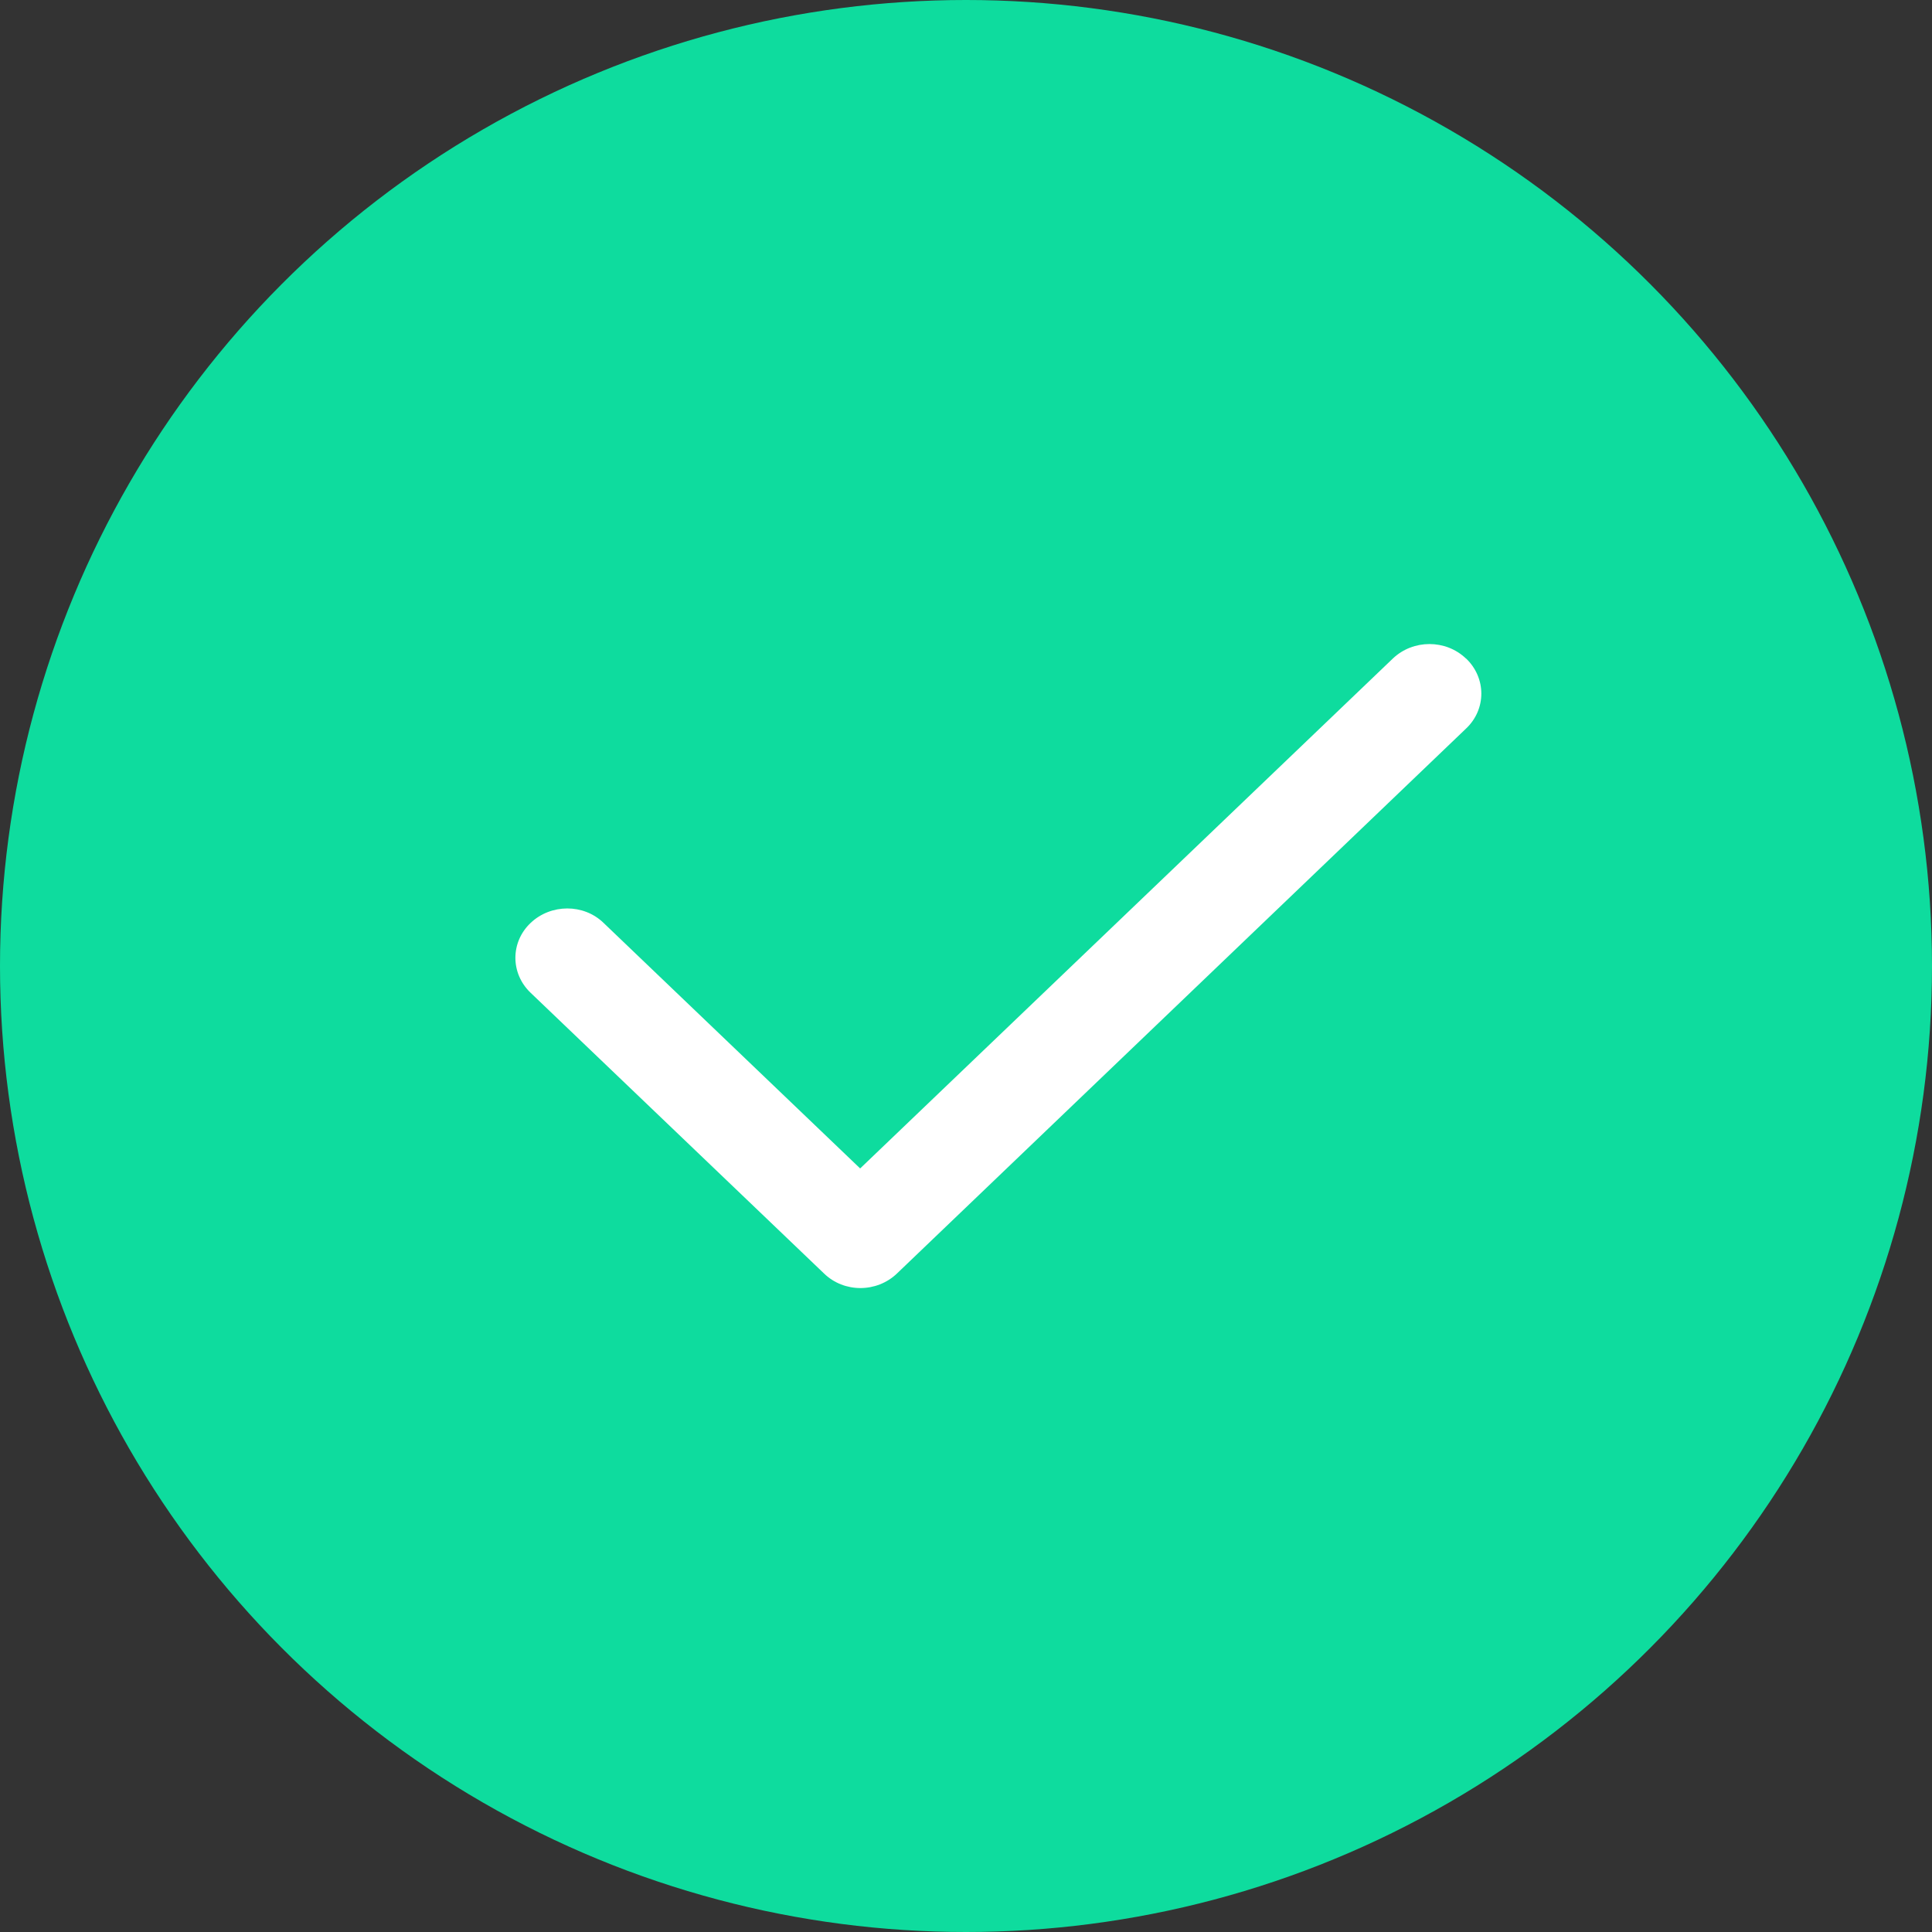 <svg width="14" height="14" viewBox="0 0 14 14" fill="none" xmlns="http://www.w3.org/2000/svg">
<rect x="0" y="0" width="14" height="14" fill="#333333" stroke="none"/>
<circle cx="7" cy="7" r="7" fill="#0EDC9E"/>
<path d="M10.624 4.772C10.771 4.913 10.771 5.14 10.624 5.279L6.5 9.228C6.353 9.369 6.116 9.369 5.971 9.228L3.845 7.194C3.698 7.054 3.698 6.827 3.845 6.688C3.991 6.549 4.229 6.547 4.374 6.688L6.233 8.467L10.093 4.772C10.24 4.632 10.477 4.632 10.623 4.772H10.624Z" fill="white"/>
</svg>
